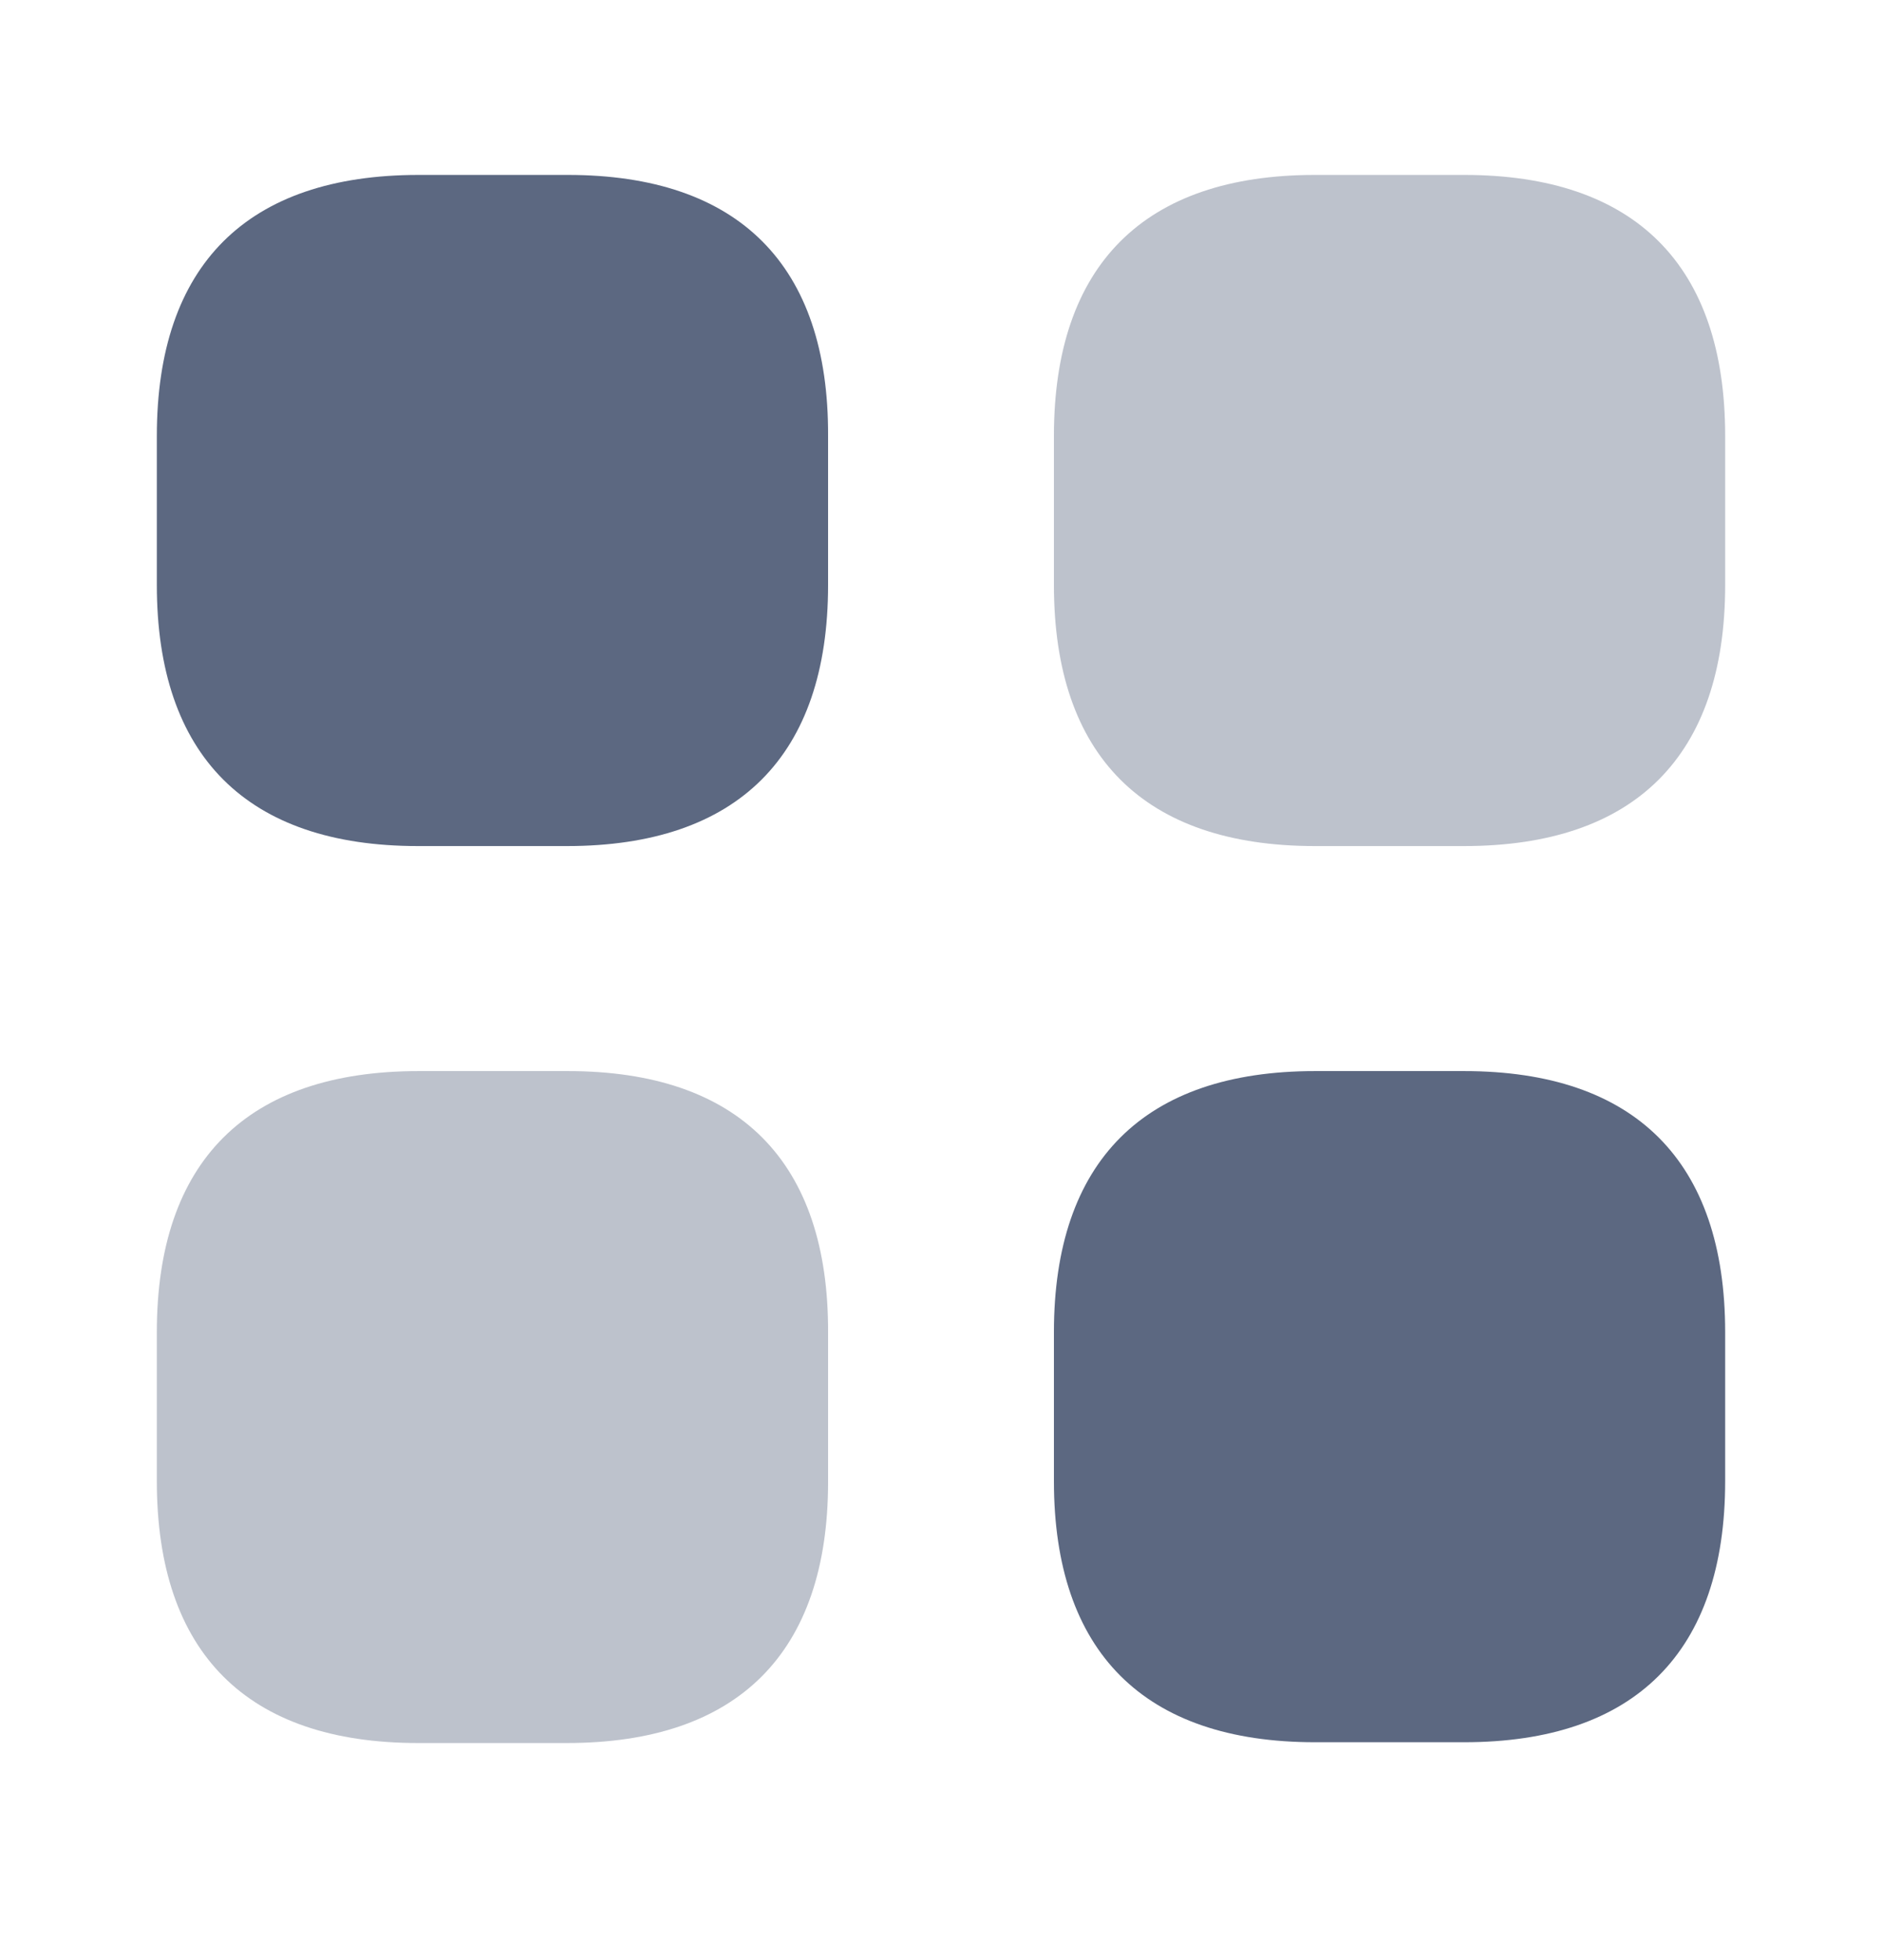 <svg width="24" height="25" viewBox="0 0 24 25" fill="none" xmlns="http://www.w3.org/2000/svg">
<path d="M7.24 2.231H5.34C3.15 2.231 2 3.381 2 5.561V7.461C2 9.641 3.15 10.791 5.33 10.791H7.23C9.41 10.791 10.56 9.641 10.56 7.461V5.561C10.57 3.381 9.42 2.231 7.24 2.231Z" fill="#5C6881"/>
<path opacity="0.4" d="M18.67 2.231H16.77C14.59 2.231 13.44 3.381 13.44 5.561V7.461C13.44 9.641 14.59 10.791 16.77 10.791H18.67C20.85 10.791 22 9.641 22 7.461V5.561C22 3.381 20.85 2.231 18.67 2.231Z" fill="#5C6881"/>
<path d="M18.67 13.661H16.77C14.59 13.661 13.44 14.811 13.44 16.991V18.891C13.44 21.071 14.59 22.221 16.77 22.221H18.67C20.85 22.221 22 21.071 22 18.891V16.991C22 14.811 20.85 13.661 18.67 13.661Z" fill="#5C6881"/>
<path opacity="0.4" d="M7.24 13.661H5.34C3.15 13.661 2 14.811 2 16.991V18.891C2 21.081 3.15 22.231 5.33 22.231H7.23C9.41 22.231 10.56 21.081 10.56 18.901V17.001C10.57 14.811 9.42 13.661 7.24 13.661Z" fill="#5C6881"/>
</svg>
